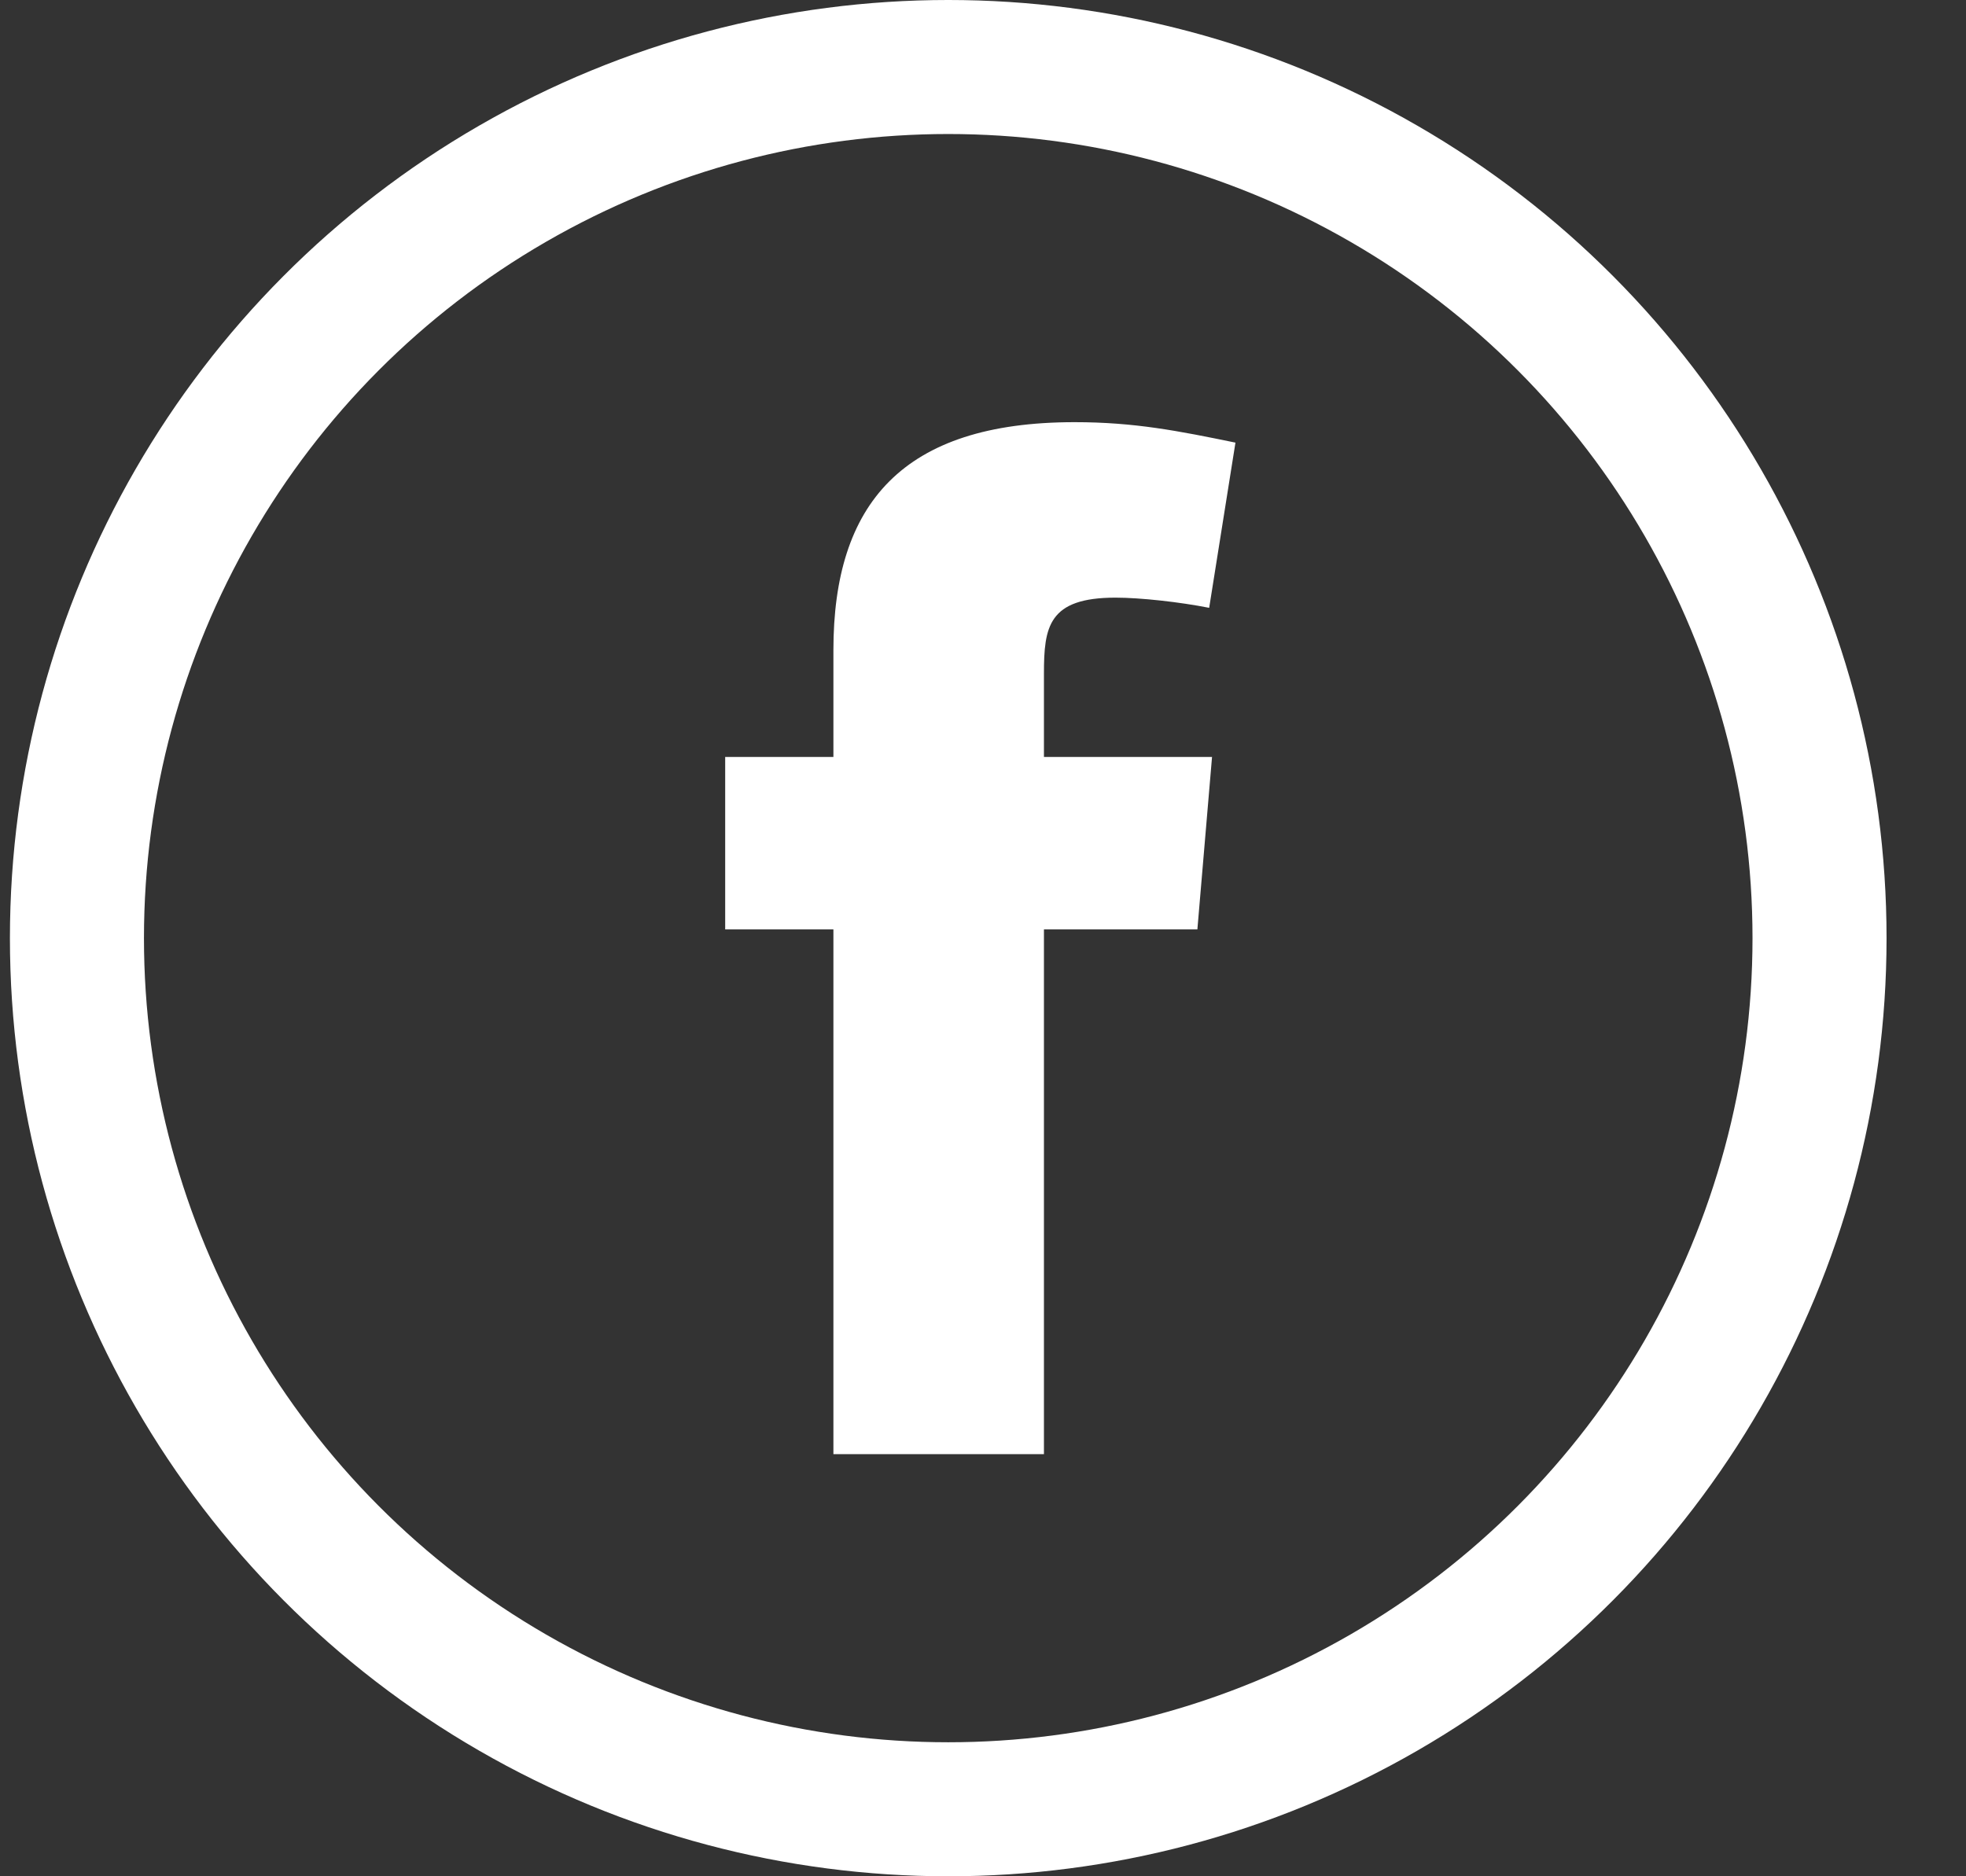 <svg width="22" height="21" viewBox="0 0 22 21" fill="none" xmlns="http://www.w3.org/2000/svg">
<rect x="0" y="0" width="22" height="21" fill="#333333" stroke="none"/>
<circle cx="10.611" cy="10.5" r="9.75" stroke="white" stroke-width="1.5"/>
<path fill-rule="evenodd" clip-rule="evenodd" d="M13.531 6.803C13.203 6.738 12.761 6.689 12.483 6.689C11.731 6.689 11.682 7.016 11.682 7.539V8.472H13.563L13.399 10.402H11.682V16.275H9.326V10.402H8.115V8.472H9.326V7.277C9.326 5.641 10.095 4.725 12.025 4.725C12.696 4.725 13.187 4.823 13.825 4.954L13.531 6.803Z" fill="white"/>
</svg>
